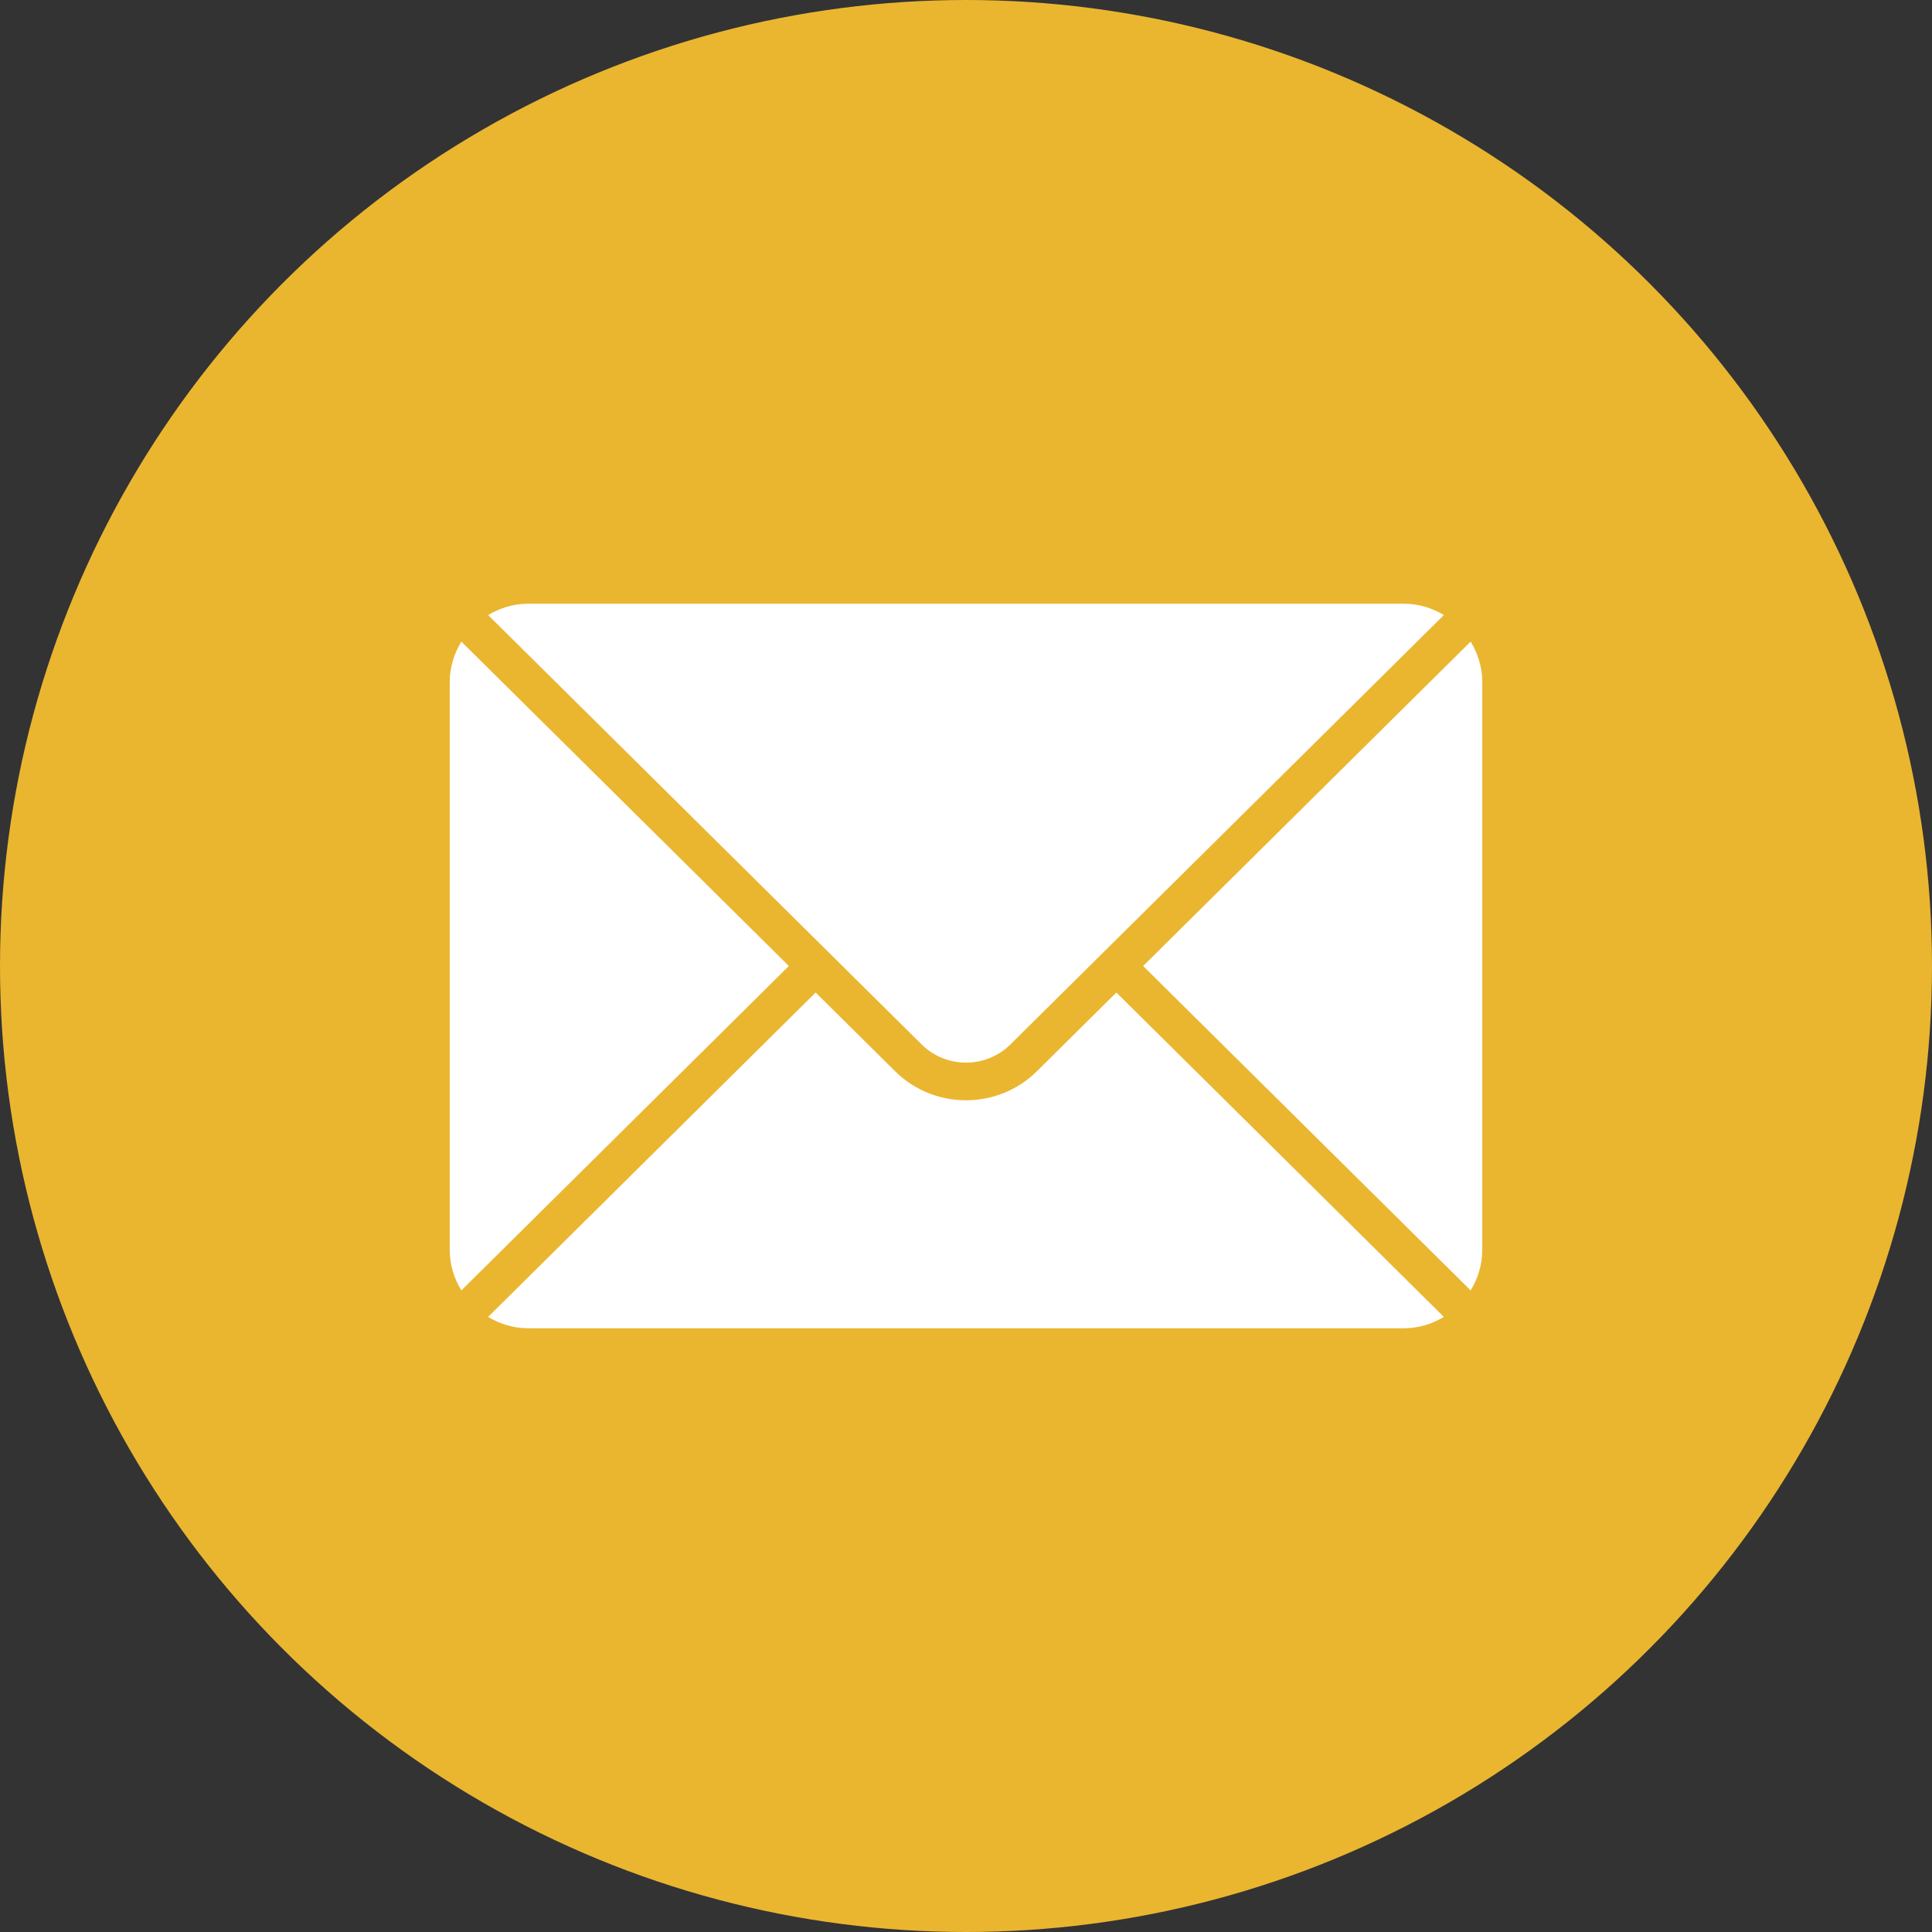 <?xml version="1.0" encoding="UTF-8"?><svg id="Layer_2" xmlns="http://www.w3.org/2000/svg" viewBox="0 0 90.252 90.252"><rect x="0" y="0" width="90.252" height="90.252" fill="#333333" stroke="none"/><defs><style>.cls-1{fill:#eab630;}.cls-2{fill:#fff;}</style></defs><g id="Layer_1-2"><g><circle class="cls-1" cx="45.126" cy="45.126" r="45.126"/><g><path class="cls-2" d="M47.198,48.792l20.251-20.06c-.549-.329-1.183-.53-1.868-.53H24.671c-.685,0-1.319,.201-1.868,.53l20.252,20.059c1.142,1.132,3.002,1.132,4.144,.001Z"/><path class="cls-2" d="M21.552,29.972c-.338,.554-.543,1.198-.543,1.893v26.522c0,.695,.205,1.339,.543,1.893l15.299-15.154-15.299-15.154Z"/><path class="cls-2" d="M48.437,50.043c-.913,.904-2.111,1.356-3.311,1.356s-2.398-.452-3.311-1.356l-3.713-3.678-15.3,15.154c.549,.329,1.183,.53,1.868,.53h40.911c.685,0,1.319-.201,1.868-.53l-15.299-15.154-3.713,3.678Z"/><path class="cls-2" d="M68.7,29.972l-15.299,15.154,15.299,15.154c.338-.554,.543-1.198,.543-1.893V31.865c0-.695-.205-1.339-.543-1.893Z"/></g></g></g></svg>